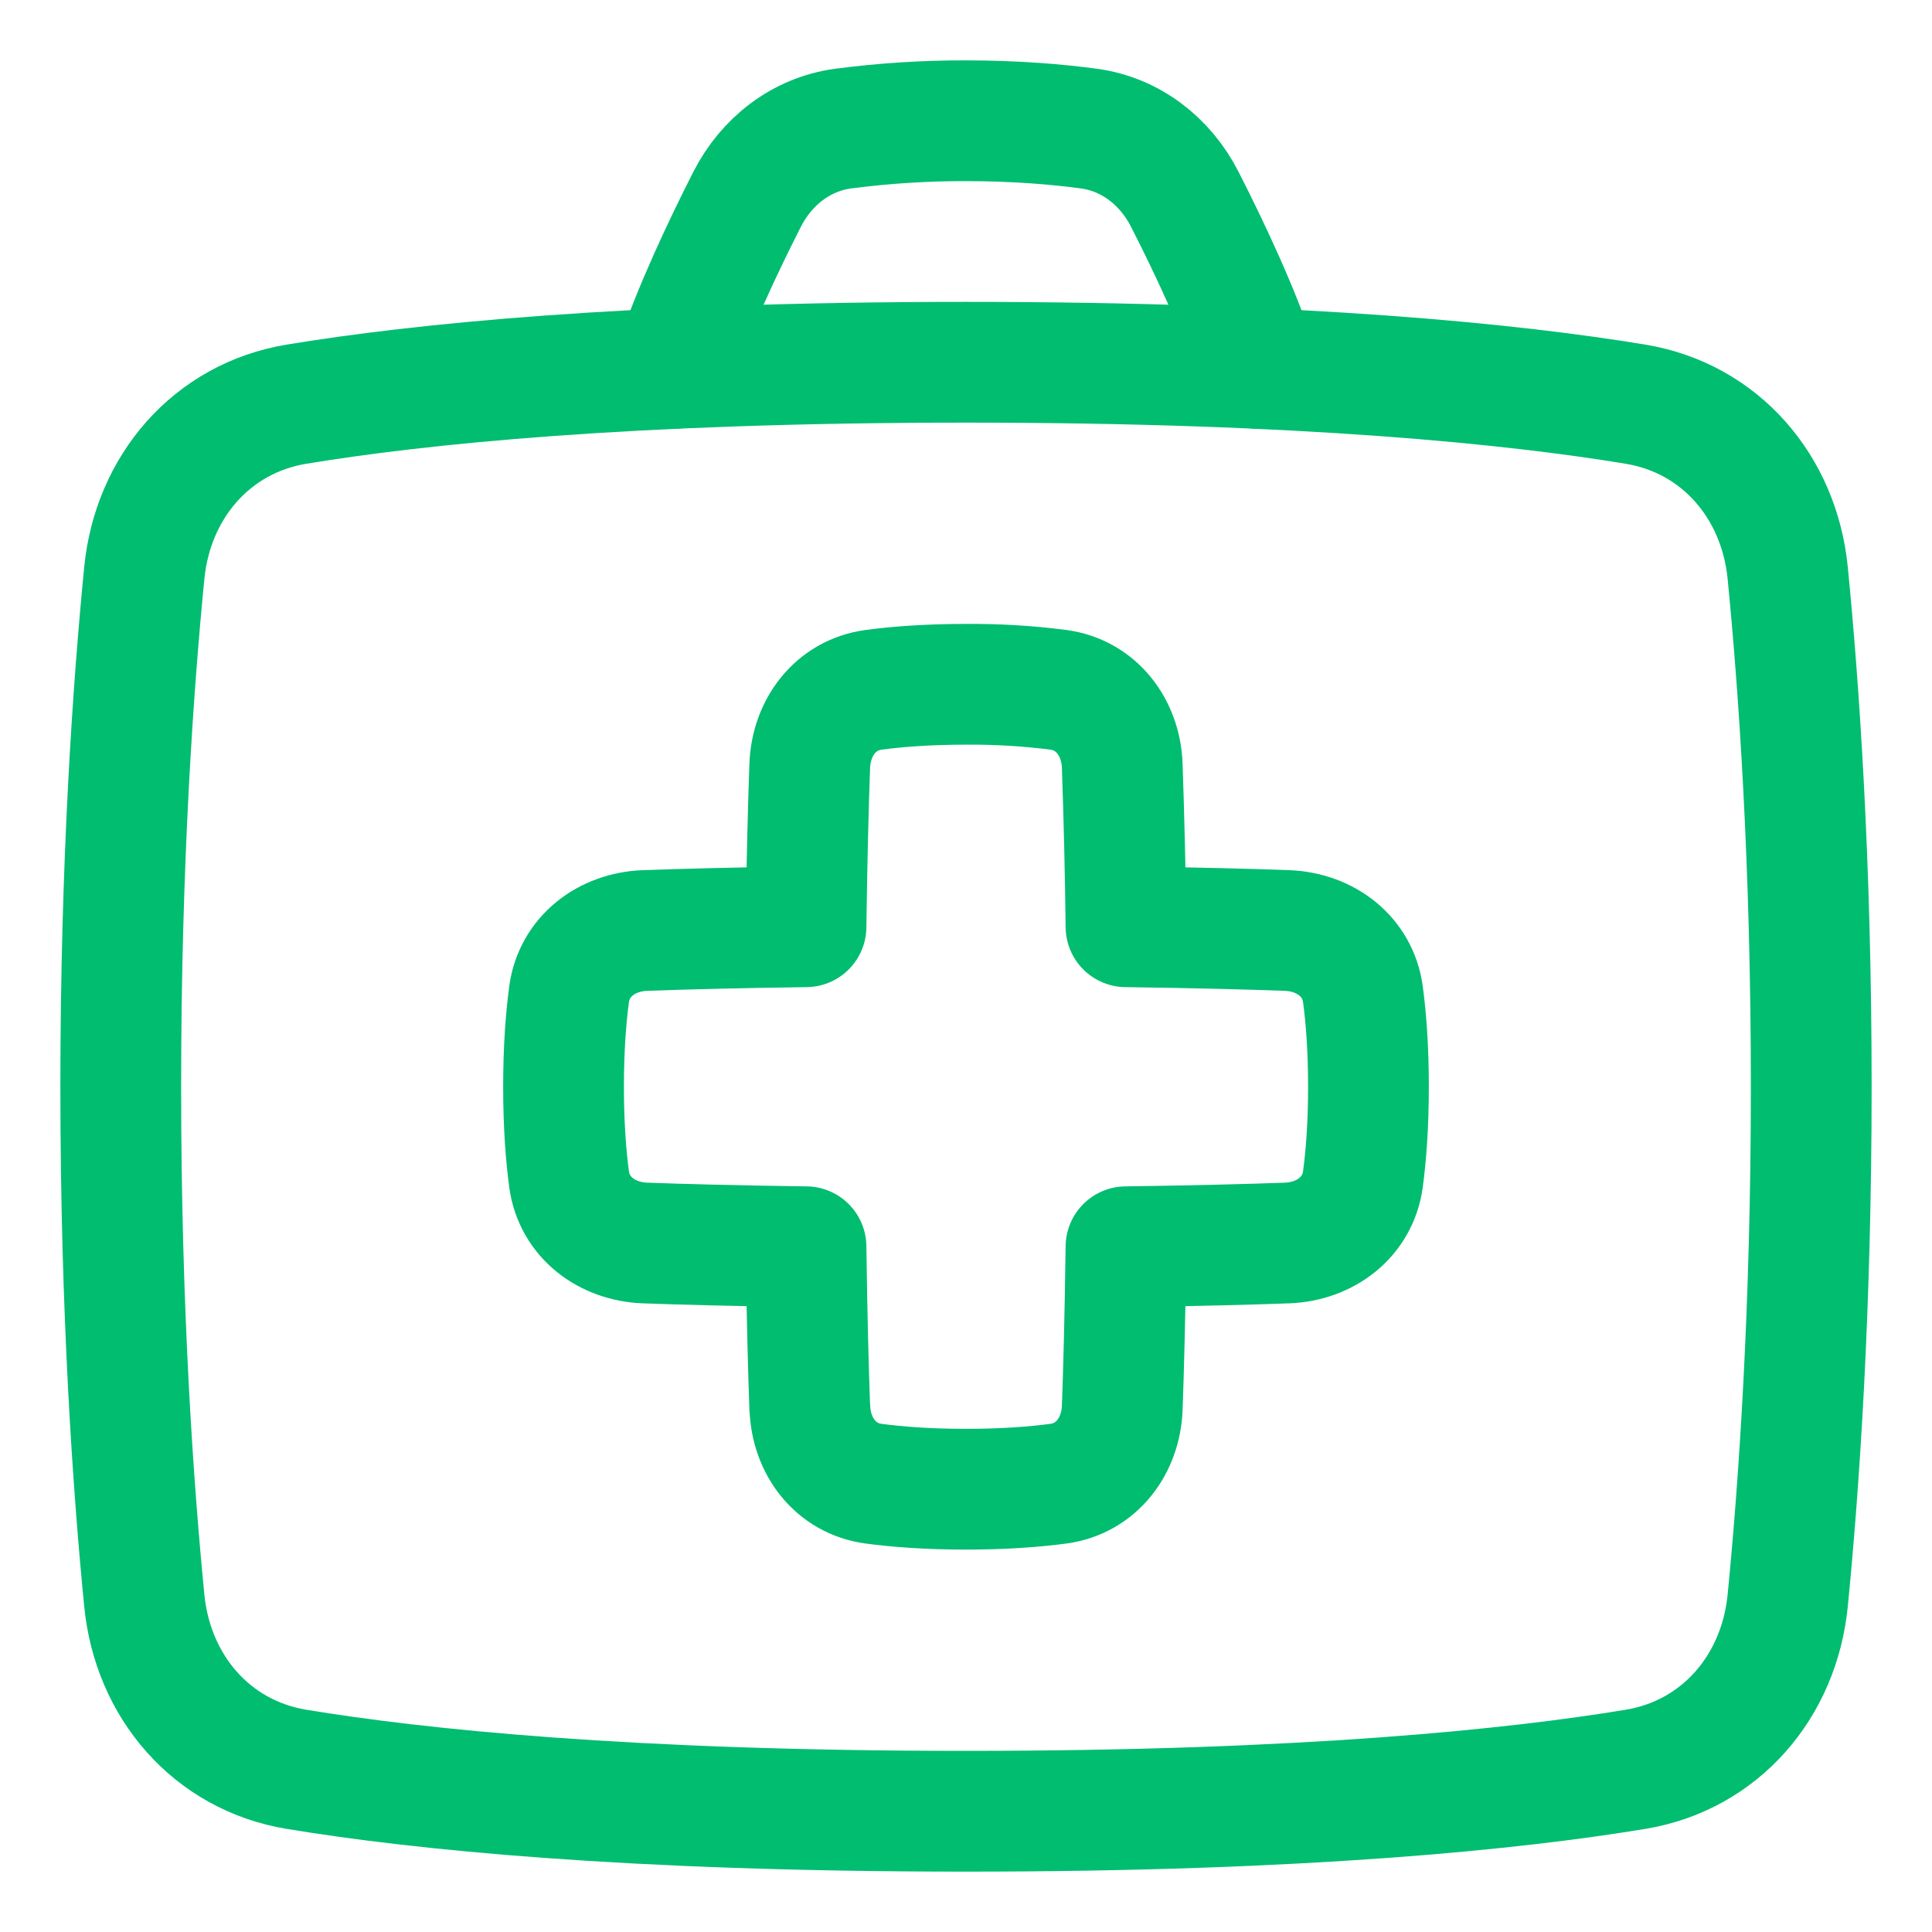 <svg xmlns="http://www.w3.org/2000/svg" width="16" height="16" viewBox="0 0 16 16" fill="none"><g clip-path="url(#clip0_3_83)"><path d="M1.195 4.745C1.265 4.034 1.752 3.463 2.457 3.347C3.451 3.183 5.19 3 8 3C10.81 3 12.549 3.183 13.543 3.347C14.248 3.463 14.735 4.034 14.805 4.745C14.897 5.678 15 7.142 15 9C15 10.858 14.897 12.322 14.805 13.255C14.735 13.966 14.248 14.537 13.543 14.653C12.549 14.817 10.81 15 8 15C5.19 15 3.451 14.817 2.457 14.653C1.752 14.537 1.265 13.966 1.195 13.255C1.103 12.322 1 10.858 1 9C1 7.142 1.103 5.678 1.195 4.745Z" stroke="#00BD70" stroke-linecap="round" stroke-linejoin="round"></path><path d="M5.579 3.051C5.732 2.582 5.992 2.035 6.187 1.651C6.347 1.337 6.634 1.112 6.982 1.065C7.32 1.021 7.66 0.999 8 1C8.415 1 8.759 1.03 9.018 1.065C9.366 1.112 9.653 1.338 9.812 1.651C10.008 2.034 10.268 2.582 10.42 3.051M6.707 11.659C6.718 11.976 6.919 12.244 7.233 12.287C7.427 12.313 7.681 12.333 8 12.333C8.319 12.333 8.573 12.313 8.767 12.287C9.08 12.244 9.282 11.976 9.294 11.659C9.305 11.358 9.317 10.918 9.325 10.325C9.918 10.317 10.358 10.305 10.659 10.294C10.976 10.282 11.244 10.08 11.287 9.767C11.313 9.573 11.333 9.319 11.333 9C11.333 8.681 11.313 8.427 11.287 8.233C11.244 7.92 10.976 7.718 10.659 7.706C10.358 7.695 9.918 7.683 9.325 7.675C9.32 7.23 9.309 6.785 9.294 6.341C9.282 6.024 9.08 5.756 8.767 5.713C8.513 5.68 8.256 5.665 8 5.667C7.681 5.667 7.427 5.687 7.233 5.713C6.92 5.756 6.718 6.024 6.706 6.341C6.695 6.642 6.683 7.082 6.675 7.675C6.082 7.683 5.642 7.695 5.341 7.706C5.024 7.718 4.756 7.92 4.713 8.233C4.687 8.427 4.667 8.681 4.667 9C4.667 9.319 4.687 9.573 4.713 9.767C4.756 10.08 5.024 10.282 5.341 10.294C5.642 10.305 6.082 10.317 6.675 10.325C6.683 10.918 6.695 11.358 6.706 11.659H6.707Z" stroke="#00BD70" stroke-linecap="round" stroke-linejoin="round"></path></g><defs><clipPath id="clip0_3_83"><rect width="16" height="16" fill="white"></rect></clipPath></defs></svg>